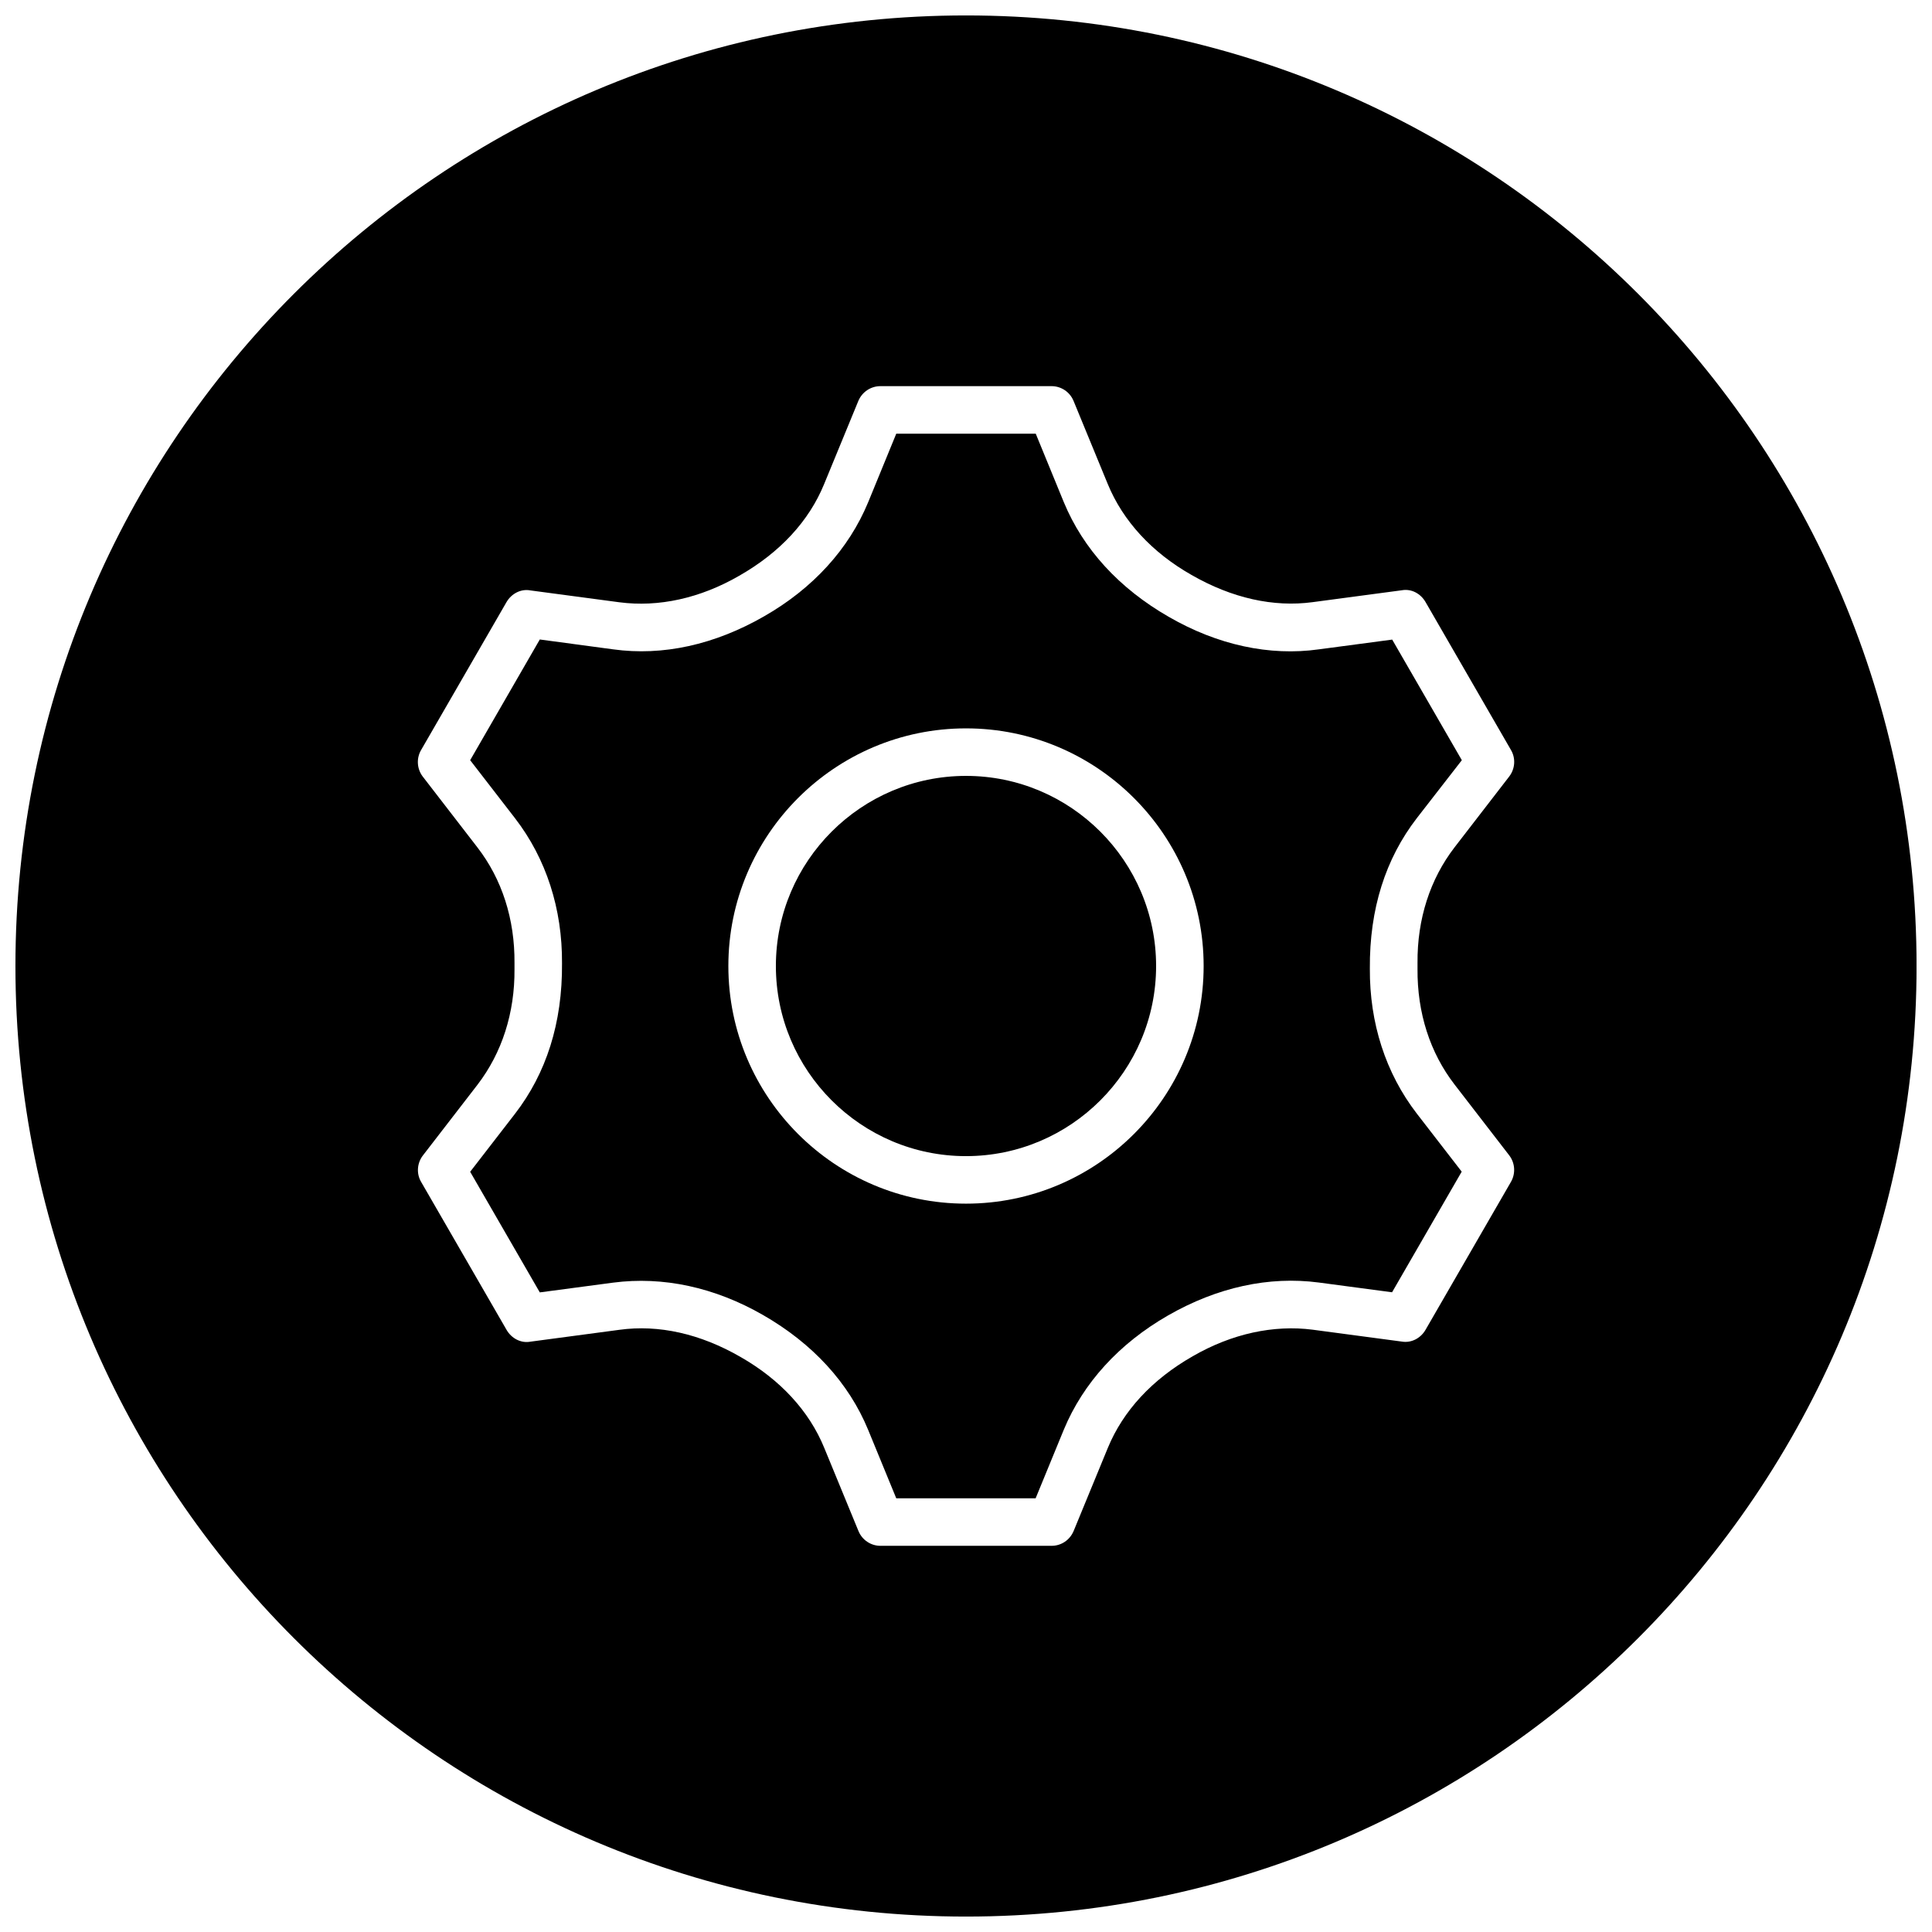 <?xml version="1.0" encoding="UTF-8"?>
<!-- Uploaded to: SVG Repo, www.svgrepo.com, Generator: SVG Repo Mixer Tools -->
<svg width="800px" height="800px" version="1.1" viewBox="144 144 512 512" xmlns="http://www.w3.org/2000/svg">
 <defs>
  <clipPath id="a">
   <path d="m148.09 148.09h503.81v503.81h-503.81z"/>
  </clipPath>
 </defs>
 <path d="m400 349.62c-27.773 0-50.383 22.609-50.383 50.383s22.609 50.383 50.383 50.383c27.77-0.004 50.379-22.613 50.379-50.383 0-27.773-22.609-50.383-50.379-50.383z"/>
 <g clip-path="url(#a)">
  <path d="m400 148.09c-139.12 0-251.91 112.79-251.91 251.91 0 139.11 112.79 251.91 251.91 251.91 139.11 0 251.91-112.79 251.91-251.91-0.004-139.12-112.79-251.91-251.91-251.91zm129.48 283.33 14.484 18.766c1.543 2.016 1.73 4.785 0.473 6.992l-22.672 39.266c-1.289 2.203-3.746 3.527-6.297 3.086l-23.617-3.148c-10.297-1.324-21.379 1.039-31.738 7.023-10.832 6.172-18.484 14.516-22.516 24.277l-9.07 22.043c-1.004 2.391-3.269 3.934-5.852 3.934h-45.344c-2.551 0-4.848-1.543-5.824-3.906l-9.07-22.043c-4-9.793-11.684-18.105-22.168-24.09-10.738-6.203-21.758-8.629-32.086-7.211l-23.617 3.148c-2.519 0.473-5.008-0.883-6.297-3.086l-22.672-39.266c-1.289-2.203-1.07-4.977 0.473-6.992l14.484-18.766c6.488-8.465 9.887-19.043 9.793-30.633v-1.574c0.094-11.652-3.305-22.23-9.824-30.668l-14.484-18.766c-1.543-2.016-1.73-4.789-0.473-6.992l22.672-39.266c1.289-2.203 3.777-3.559 6.297-3.086l23.617 3.148c10.359 1.355 21.379-1.039 31.738-7.023 10.832-6.168 18.516-14.516 22.516-24.309l9.07-22.043c1.004-2.359 3.273-3.902 5.856-3.902h45.344c2.551 0 4.848 1.543 5.824 3.906l9.07 22.043c4.027 9.789 11.711 18.137 22.195 24.086 10.738 6.172 21.758 8.598 32.086 7.211l23.617-3.148c2.582-0.473 5.008 0.883 6.297 3.086l22.672 39.266c1.289 2.203 1.07 4.977-0.473 6.992l-14.484 18.766c-6.516 8.469-9.918 19.051-9.824 30.637v1.574c-0.094 11.652 3.309 22.23 9.824 30.668z"/>
 </g>
 <path d="m531.4 345.46-18.453-31.961-19.426 2.582c-13.129 1.859-26.922-1.195-39.707-8.566-13.258-7.586-22.766-18.039-27.898-30.445l-7.434-18.137h-36.965l-7.434 18.137c-5.129 12.406-14.641 22.859-27.582 30.258-13.098 7.527-26.828 10.582-40.02 8.754l-19.43-2.613-18.453 31.992 11.902 15.398c8.25 10.707 12.531 23.992 12.438 38.414 0.125 15.871-4.188 29.156-12.438 39.863l-11.902 15.398 18.453 31.961 19.43-2.582c13.227-1.73 26.922 1.227 39.707 8.566 13.227 7.59 22.766 18.043 27.867 30.418l7.461 18.168h36.934l7.461-18.168c5.133-12.375 14.641-22.828 27.582-30.262 13.098-7.527 26.828-10.484 39.988-8.754l19.43 2.582 18.453-31.961-11.902-15.398c-8.25-10.707-12.531-23.992-12.438-38.414-0.125-15.871 4.188-29.156 12.438-39.863zm-131.4 117.52c-34.73 0-62.977-28.246-62.977-62.977s28.246-62.977 62.977-62.977 62.977 28.246 62.977 62.977-28.246 62.977-62.977 62.977z"/>
</svg>